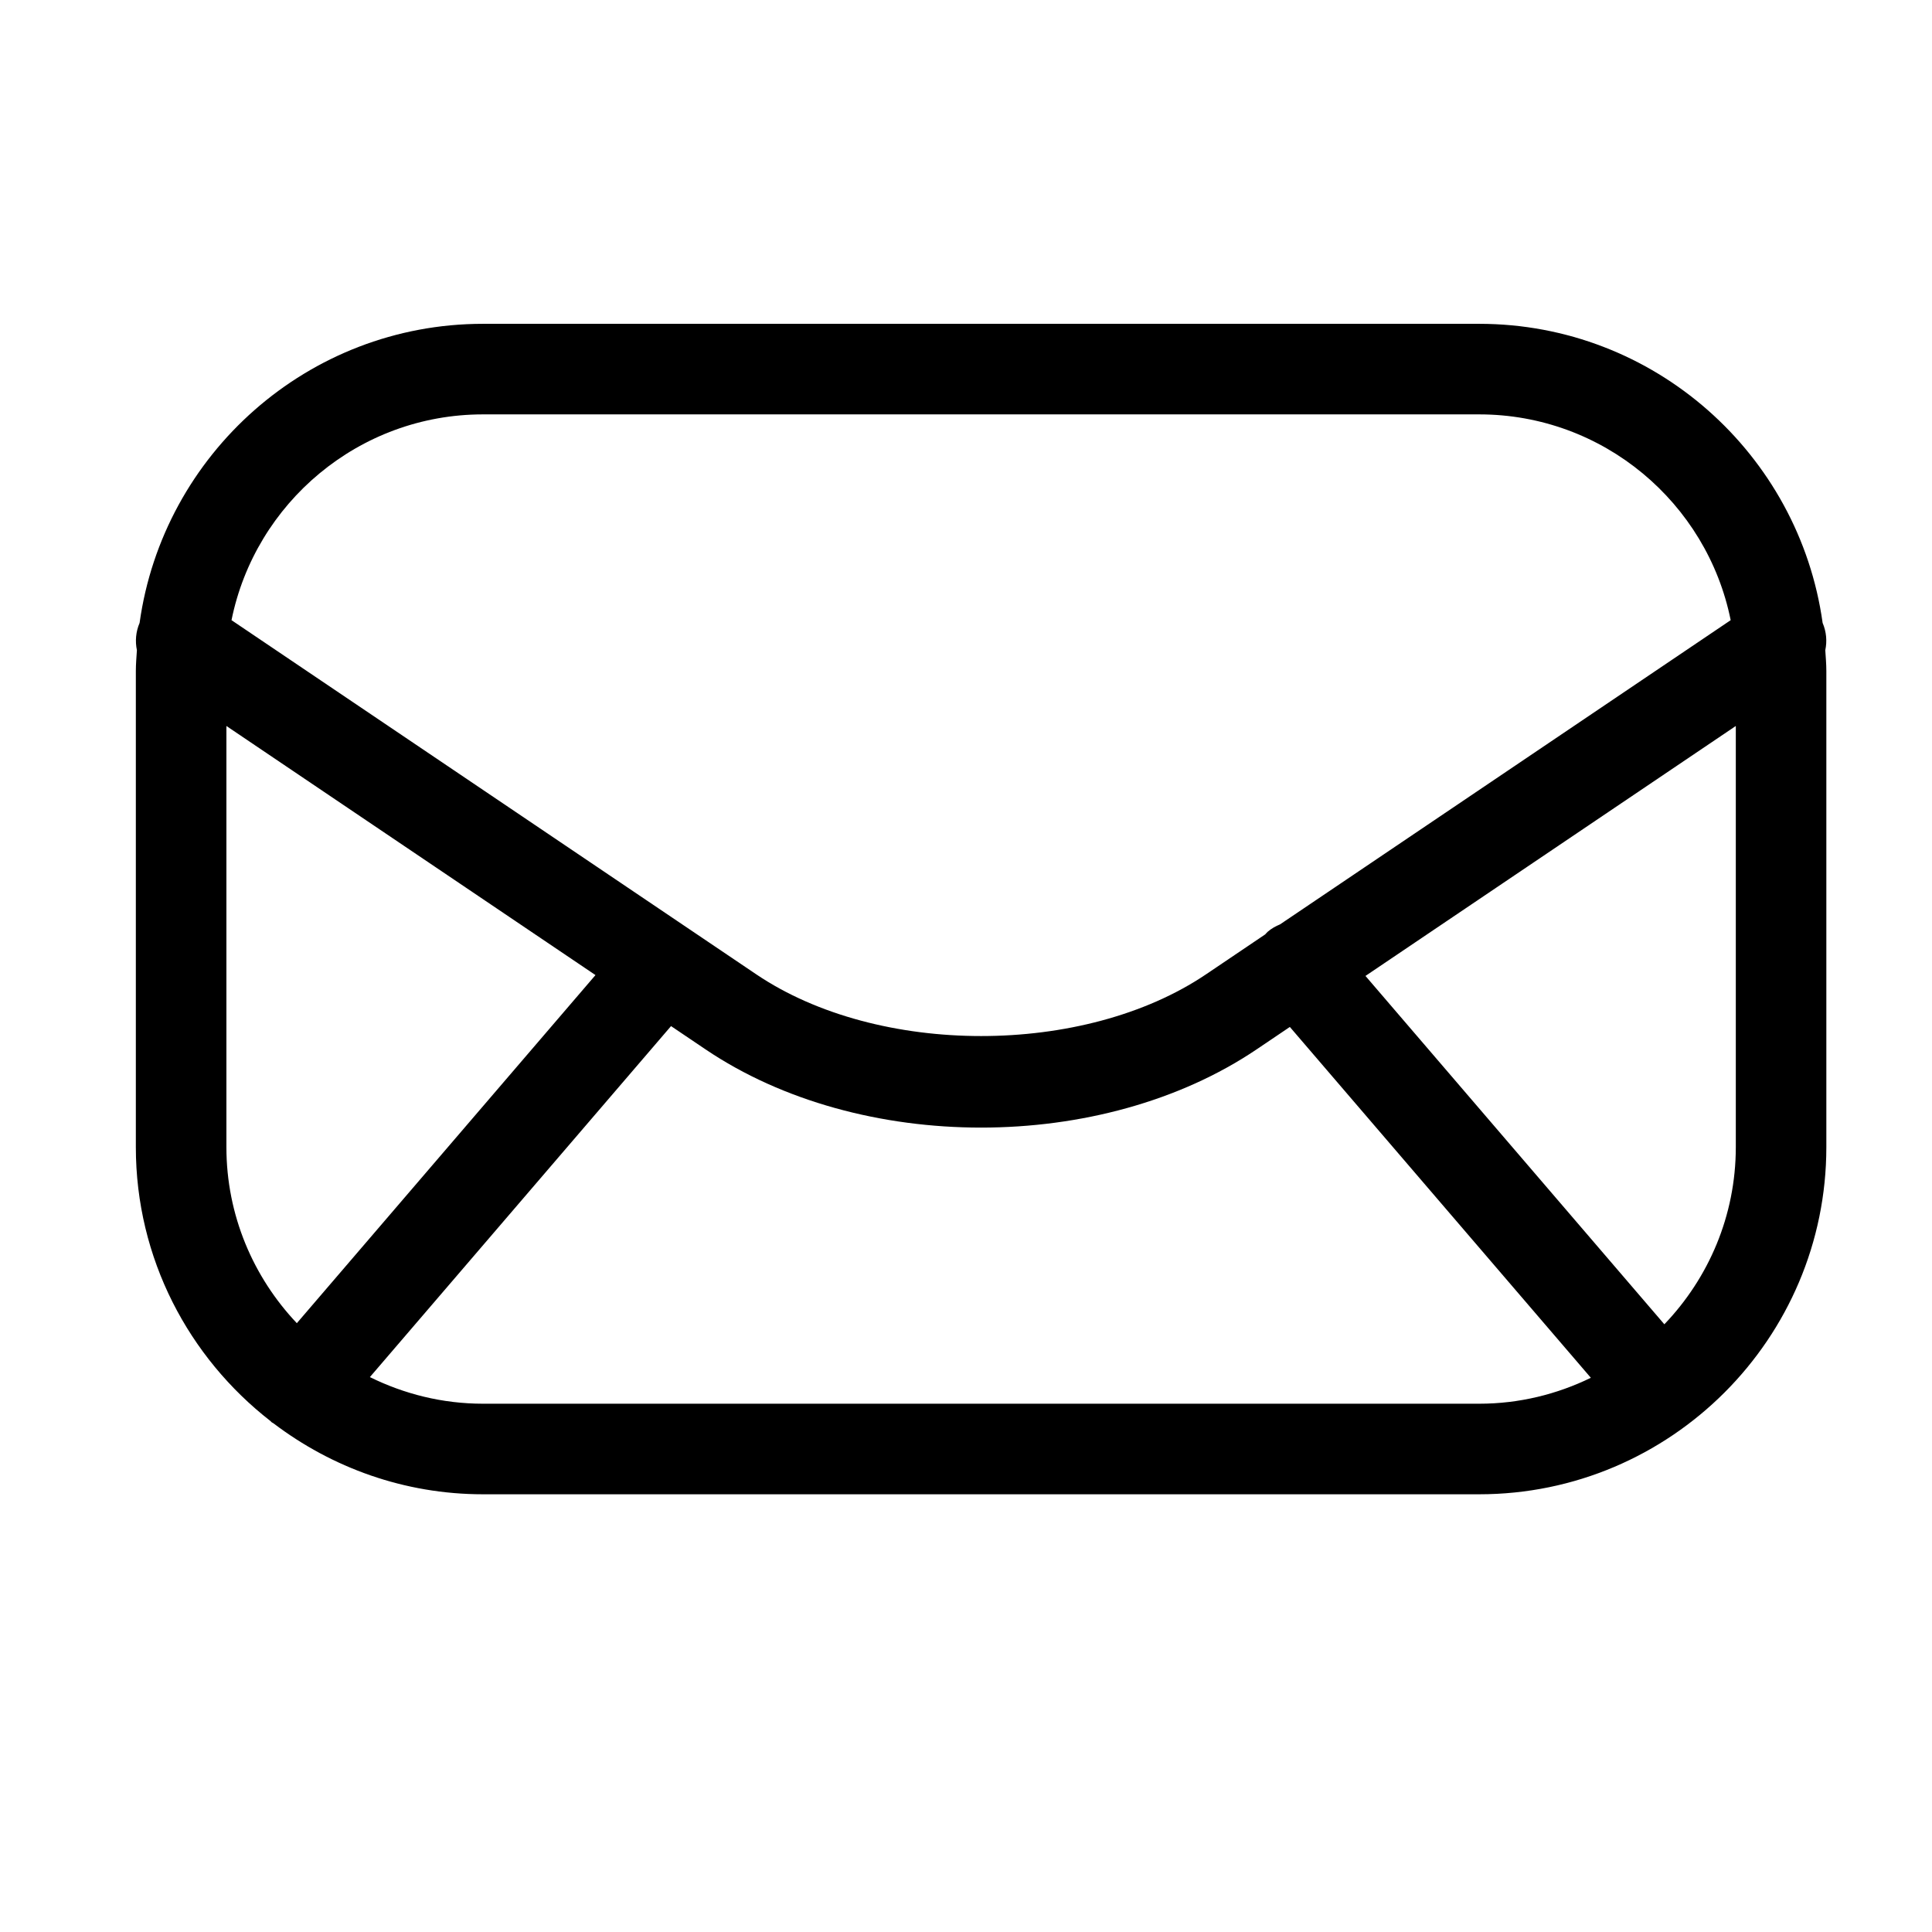 <?xml version="1.0" encoding="utf-8"?>
<!-- Generator: Adobe Illustrator 17.0.0, SVG Export Plug-In . SVG Version: 6.00 Build 0)  -->
<!DOCTYPE svg PUBLIC "-//W3C//DTD SVG 1.1//EN" "http://www.w3.org/Graphics/SVG/1.1/DTD/svg11.dtd">
<svg version="1.1" id="Capa_1" xmlns="http://www.w3.org/2000/svg" xmlns:xlink="http://www.w3.org/1999/xlink" x="0px" y="0px"
	 width="64px" height="64px" viewBox="0 0 64 64" enable-background="new 0 0 64 64" xml:space="preserve">
<path d="M60.377,20.636c-0.778-5.589-5.576-9.909-11.377-9.909H16c-5.8,0-10.598,4.32-11.376,9.909
	c-0.125,0.291-0.151,0.605-0.089,0.902C4.521,21.767,4.5,21.995,4.5,22.227V38c0,3.689,1.753,6.969,4.461,9.075
	c0.013,0.012,0.022,0.025,0.035,0.037c0.02,0.017,0.044,0.022,0.064,0.038C10.993,48.617,13.393,49.5,16,49.5h33
	c6.341,0,11.5-5.159,11.5-11.5V22.227c0-0.233-0.021-0.46-0.035-0.689C60.528,21.241,60.502,20.927,60.377,20.636z M16,13.727h33
	c4.111,0,7.548,2.933,8.331,6.817L42.403,30.621c-0.143,0.059-0.281,0.135-0.405,0.241c-0.033,0.028-0.058,0.062-0.087,0.091
	l-1.96,1.323c-4.038,2.726-10.861,2.726-14.899,0L7.669,20.544C8.453,16.661,11.89,13.727,16,13.727z M7.5,38V24.049l12.226,8.252
	L9.833,43.832C8.392,42.309,7.5,40.258,7.5,38z M16,46.5c-1.346,0-2.614-0.323-3.747-0.882l9.976-11.627l1.143,0.771
	c2.559,1.728,5.843,2.591,9.127,2.591s6.568-0.864,9.128-2.591l1.101-0.743l9.971,11.622C51.58,46.186,50.328,46.5,49,46.5H16z
	 M55.134,43.869l-9.901-11.54l12.268-8.28V38C57.5,40.276,56.596,42.342,55.134,43.869z"/>
</svg>
